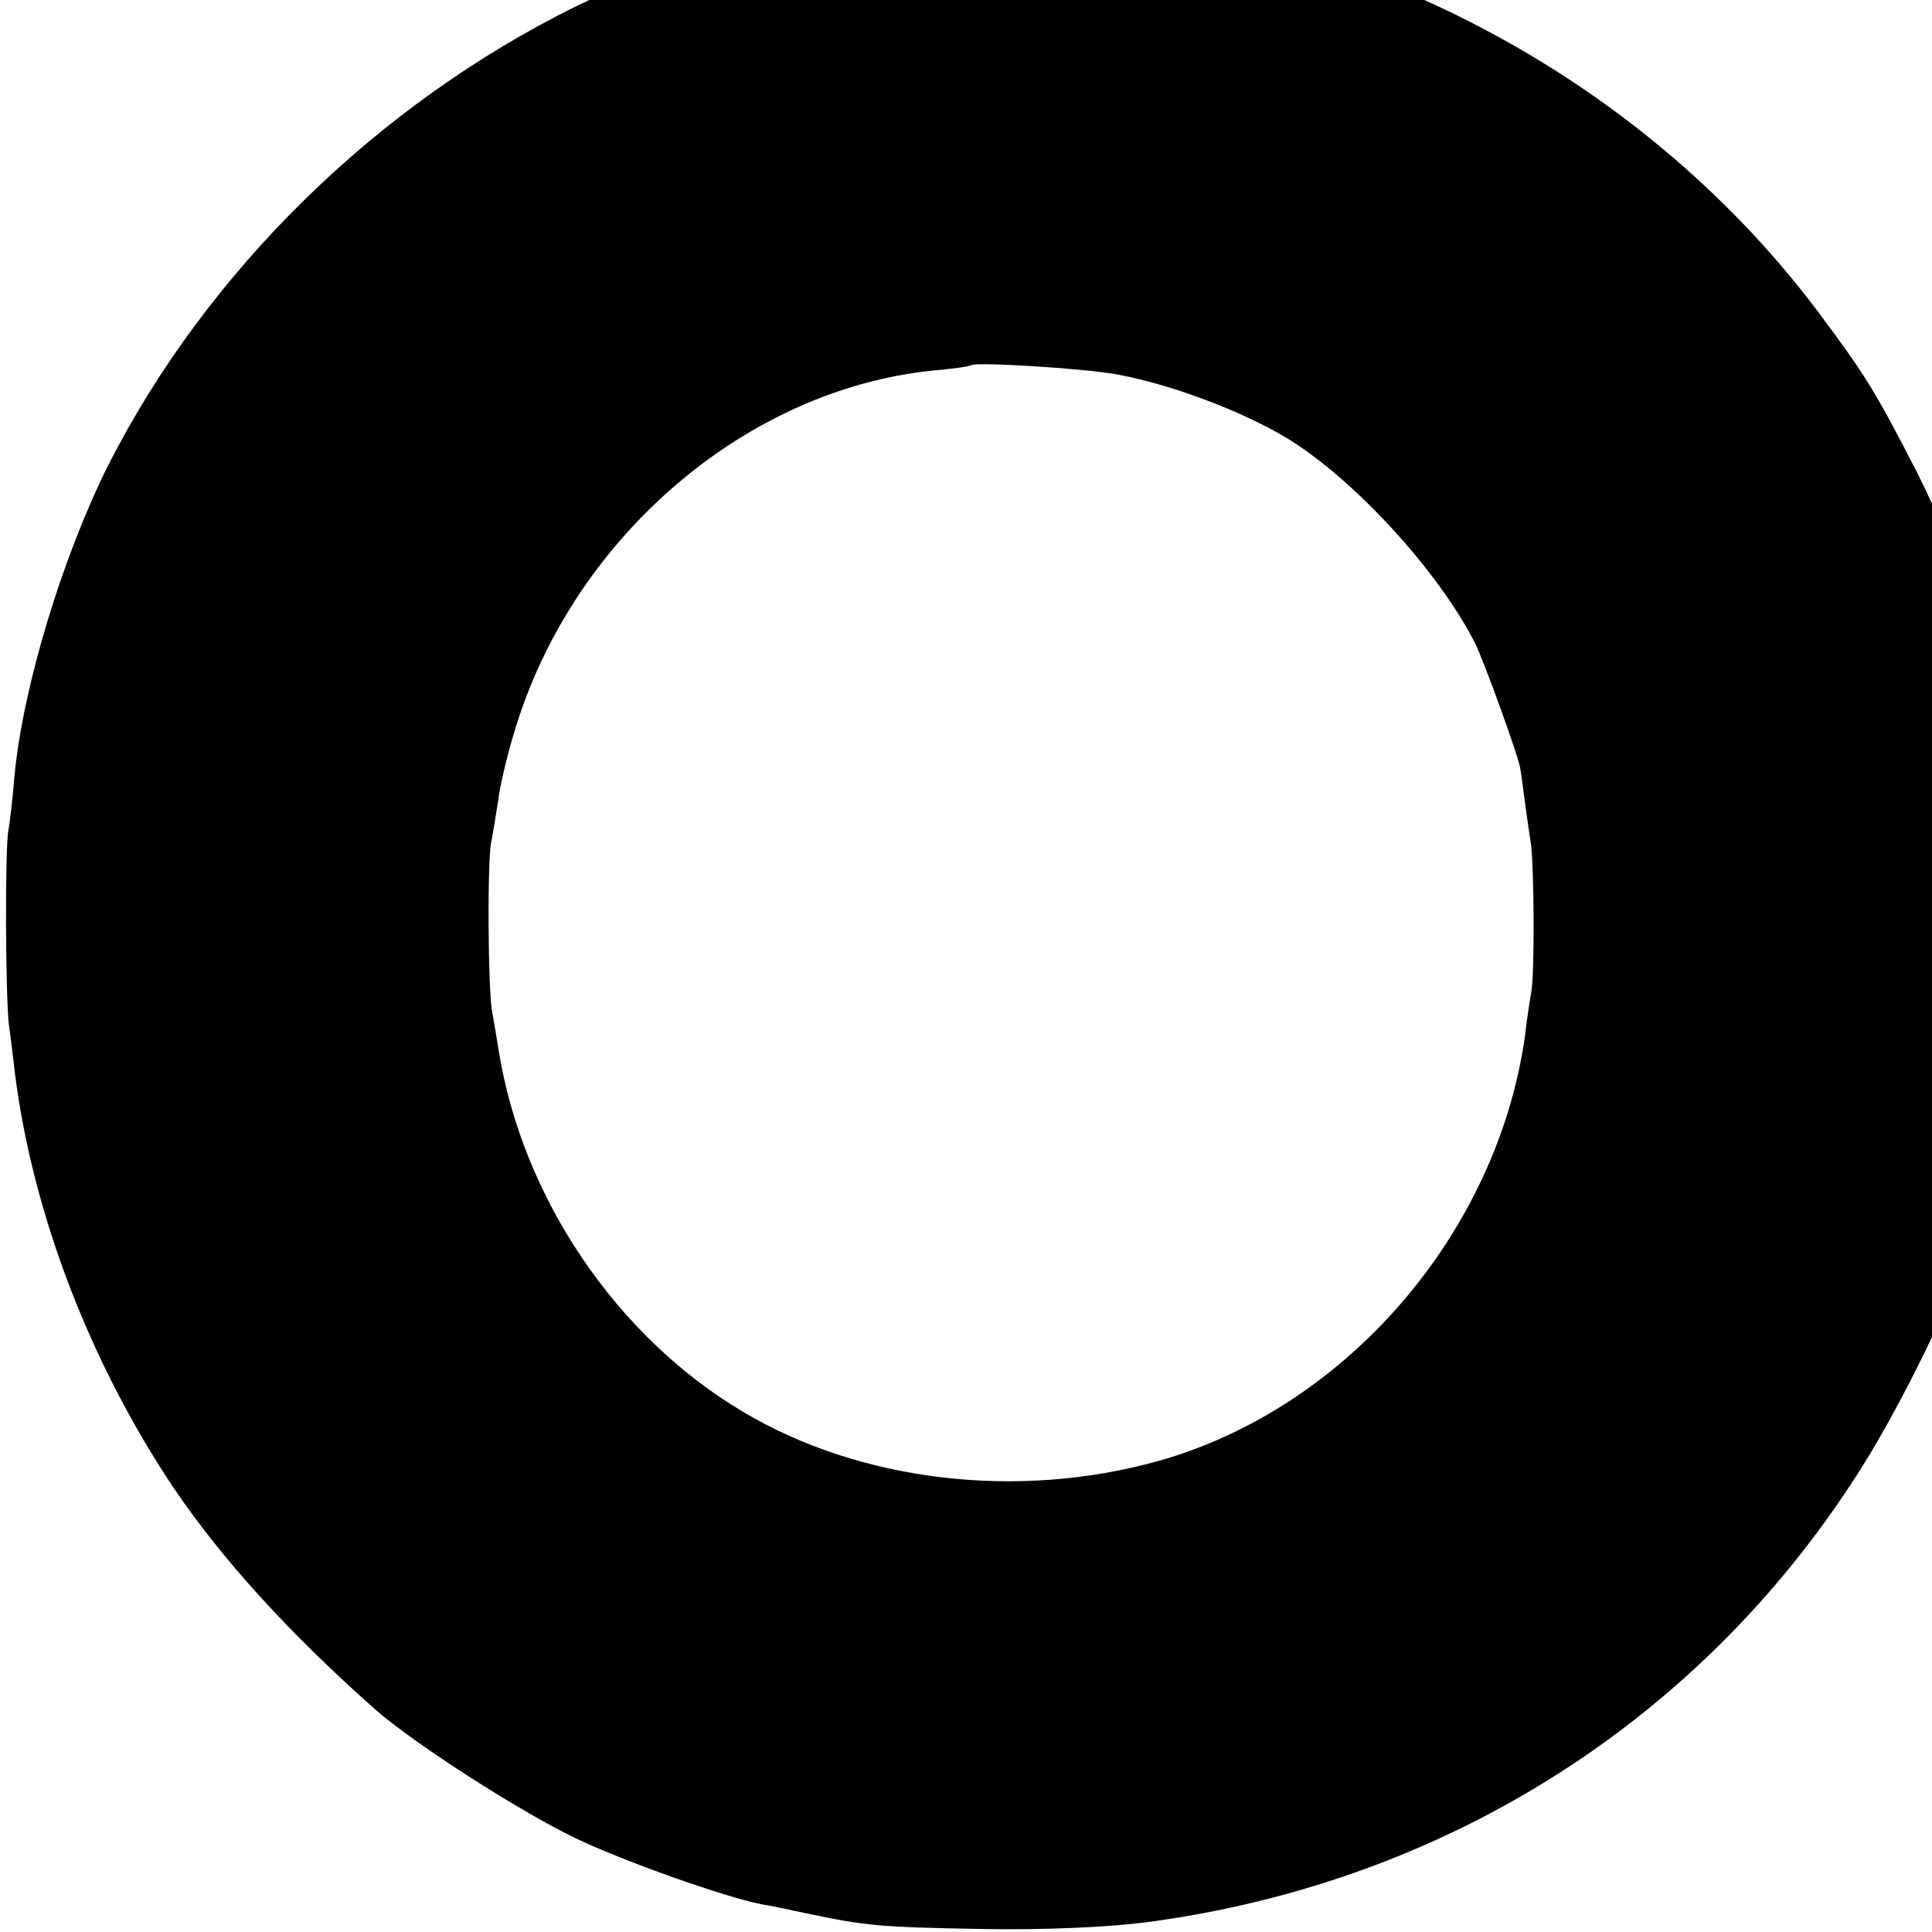 <?xml version="1.0" standalone="no"?>
<!DOCTYPE svg PUBLIC "-//W3C//DTD SVG 20010904//EN"
 "http://www.w3.org/TR/2001/REC-SVG-20010904/DTD/svg10.dtd">
<svg version="1.0" xmlns="http://www.w3.org/2000/svg"
 width="16pt" height="16pt" viewBox="0 0 16 16"
 preserveAspectRatio="xMidYMid meet">
<g transform="translate(0,16) scale(0.005,-0.005)"
fill="#000000" stroke="none">
<path d="M1450 3338 c-196 -29 -341 -73 -495 -148 -331 -163 -613 -440 -776
-761 -75 -150 -141 -366 -155 -514 -3 -38 -8 -79 -10 -90 -6 -27 -5 -281 1
-325 3 -19 7 -55 10 -80 30 -233 125 -479 263 -685 80 -118 191 -240 332 -365
64 -57 242 -171 334 -215 82 -39 246 -97 307 -109 13 -2 47 -9 74 -15 100 -21
123 -23 290 -26 103 -2 210 3 273 11 500 66 927 339 1189 759 60 96 140 258
168 340 20 62 63 228 70 275 2 19 9 61 13 92 8 54 7 339 -1 403 -26 193 -81
373 -163 535 -68 132 -84 158 -160 260 -263 352 -674 592 -1119 654 -110 15
-358 18 -445 4z m399 -758 c89 -16 209 -61 283 -106 110 -67 250 -219 311
-339 15 -30 74 -193 75 -208 1 -4 4 -26 7 -50 3 -23 8 -58 11 -77 5 -43 6
-217 0 -245 -2 -11 -7 -42 -10 -70 -46 -328 -297 -618 -608 -705 -233 -65
-494 -34 -688 82 -210 125 -365 355 -404 598 -3 19 -8 49 -11 65 -7 39 -8 259
-1 282 2 10 7 40 11 66 3 27 17 84 31 128 99 313 381 553 687 585 34 3 63 7
65 9 7 6 186 -5 241 -15z"/>
</g>
</svg>
